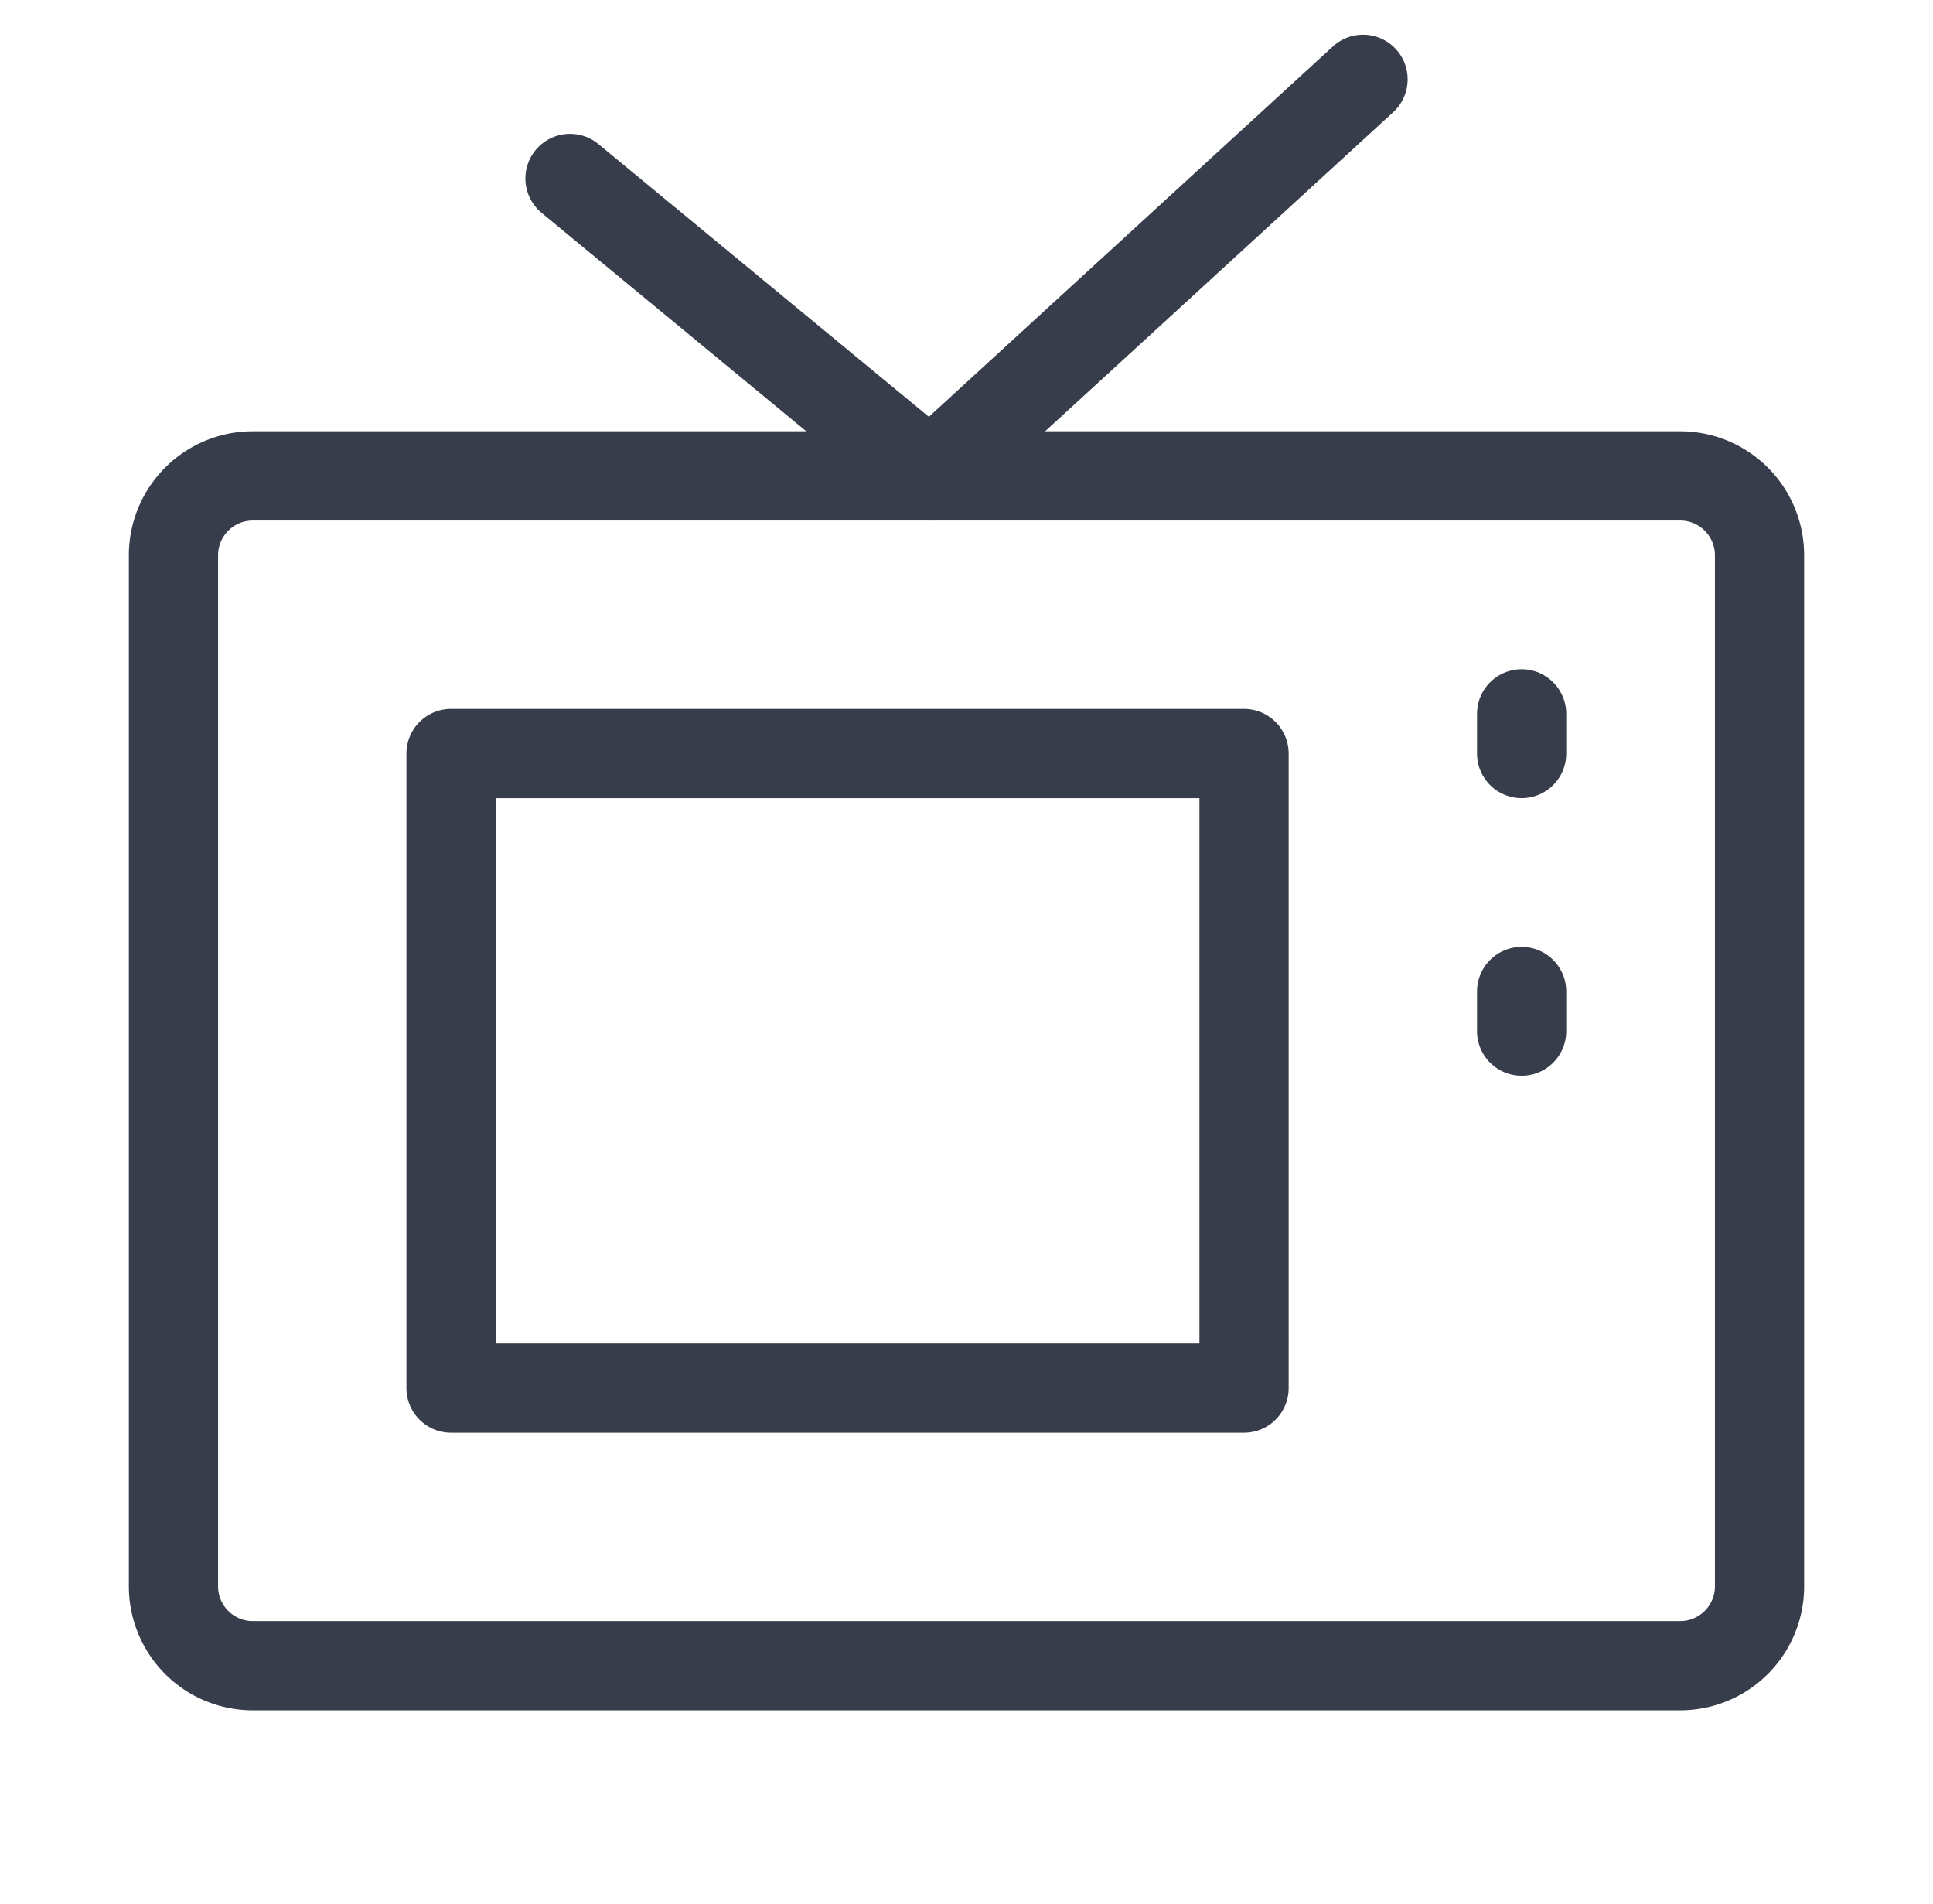 <svg width="65" height="64" viewBox="0 0 65 64" fill="none" xmlns="http://www.w3.org/2000/svg"><g stroke="#383D4B" stroke-width="3" stroke-linejoin="round"><path d="M56.5 16h-48a2.667 2.667 0 0 0-2.667 2.667v34.666A2.667 2.667 0 0 0 8.5 56h48a2.667 2.667 0 0 0 2.667-2.667V18.667A2.667 2.667 0 0 0 56.5 16z"/><path d="M41.833 25.333H15.167v21.334h26.666V25.333z"/><path d="M19.167 6l12.12 10L45.834 2.667M51.167 24v1.333M51.167 33.333v1.334" stroke-linecap="round"/></g></svg>